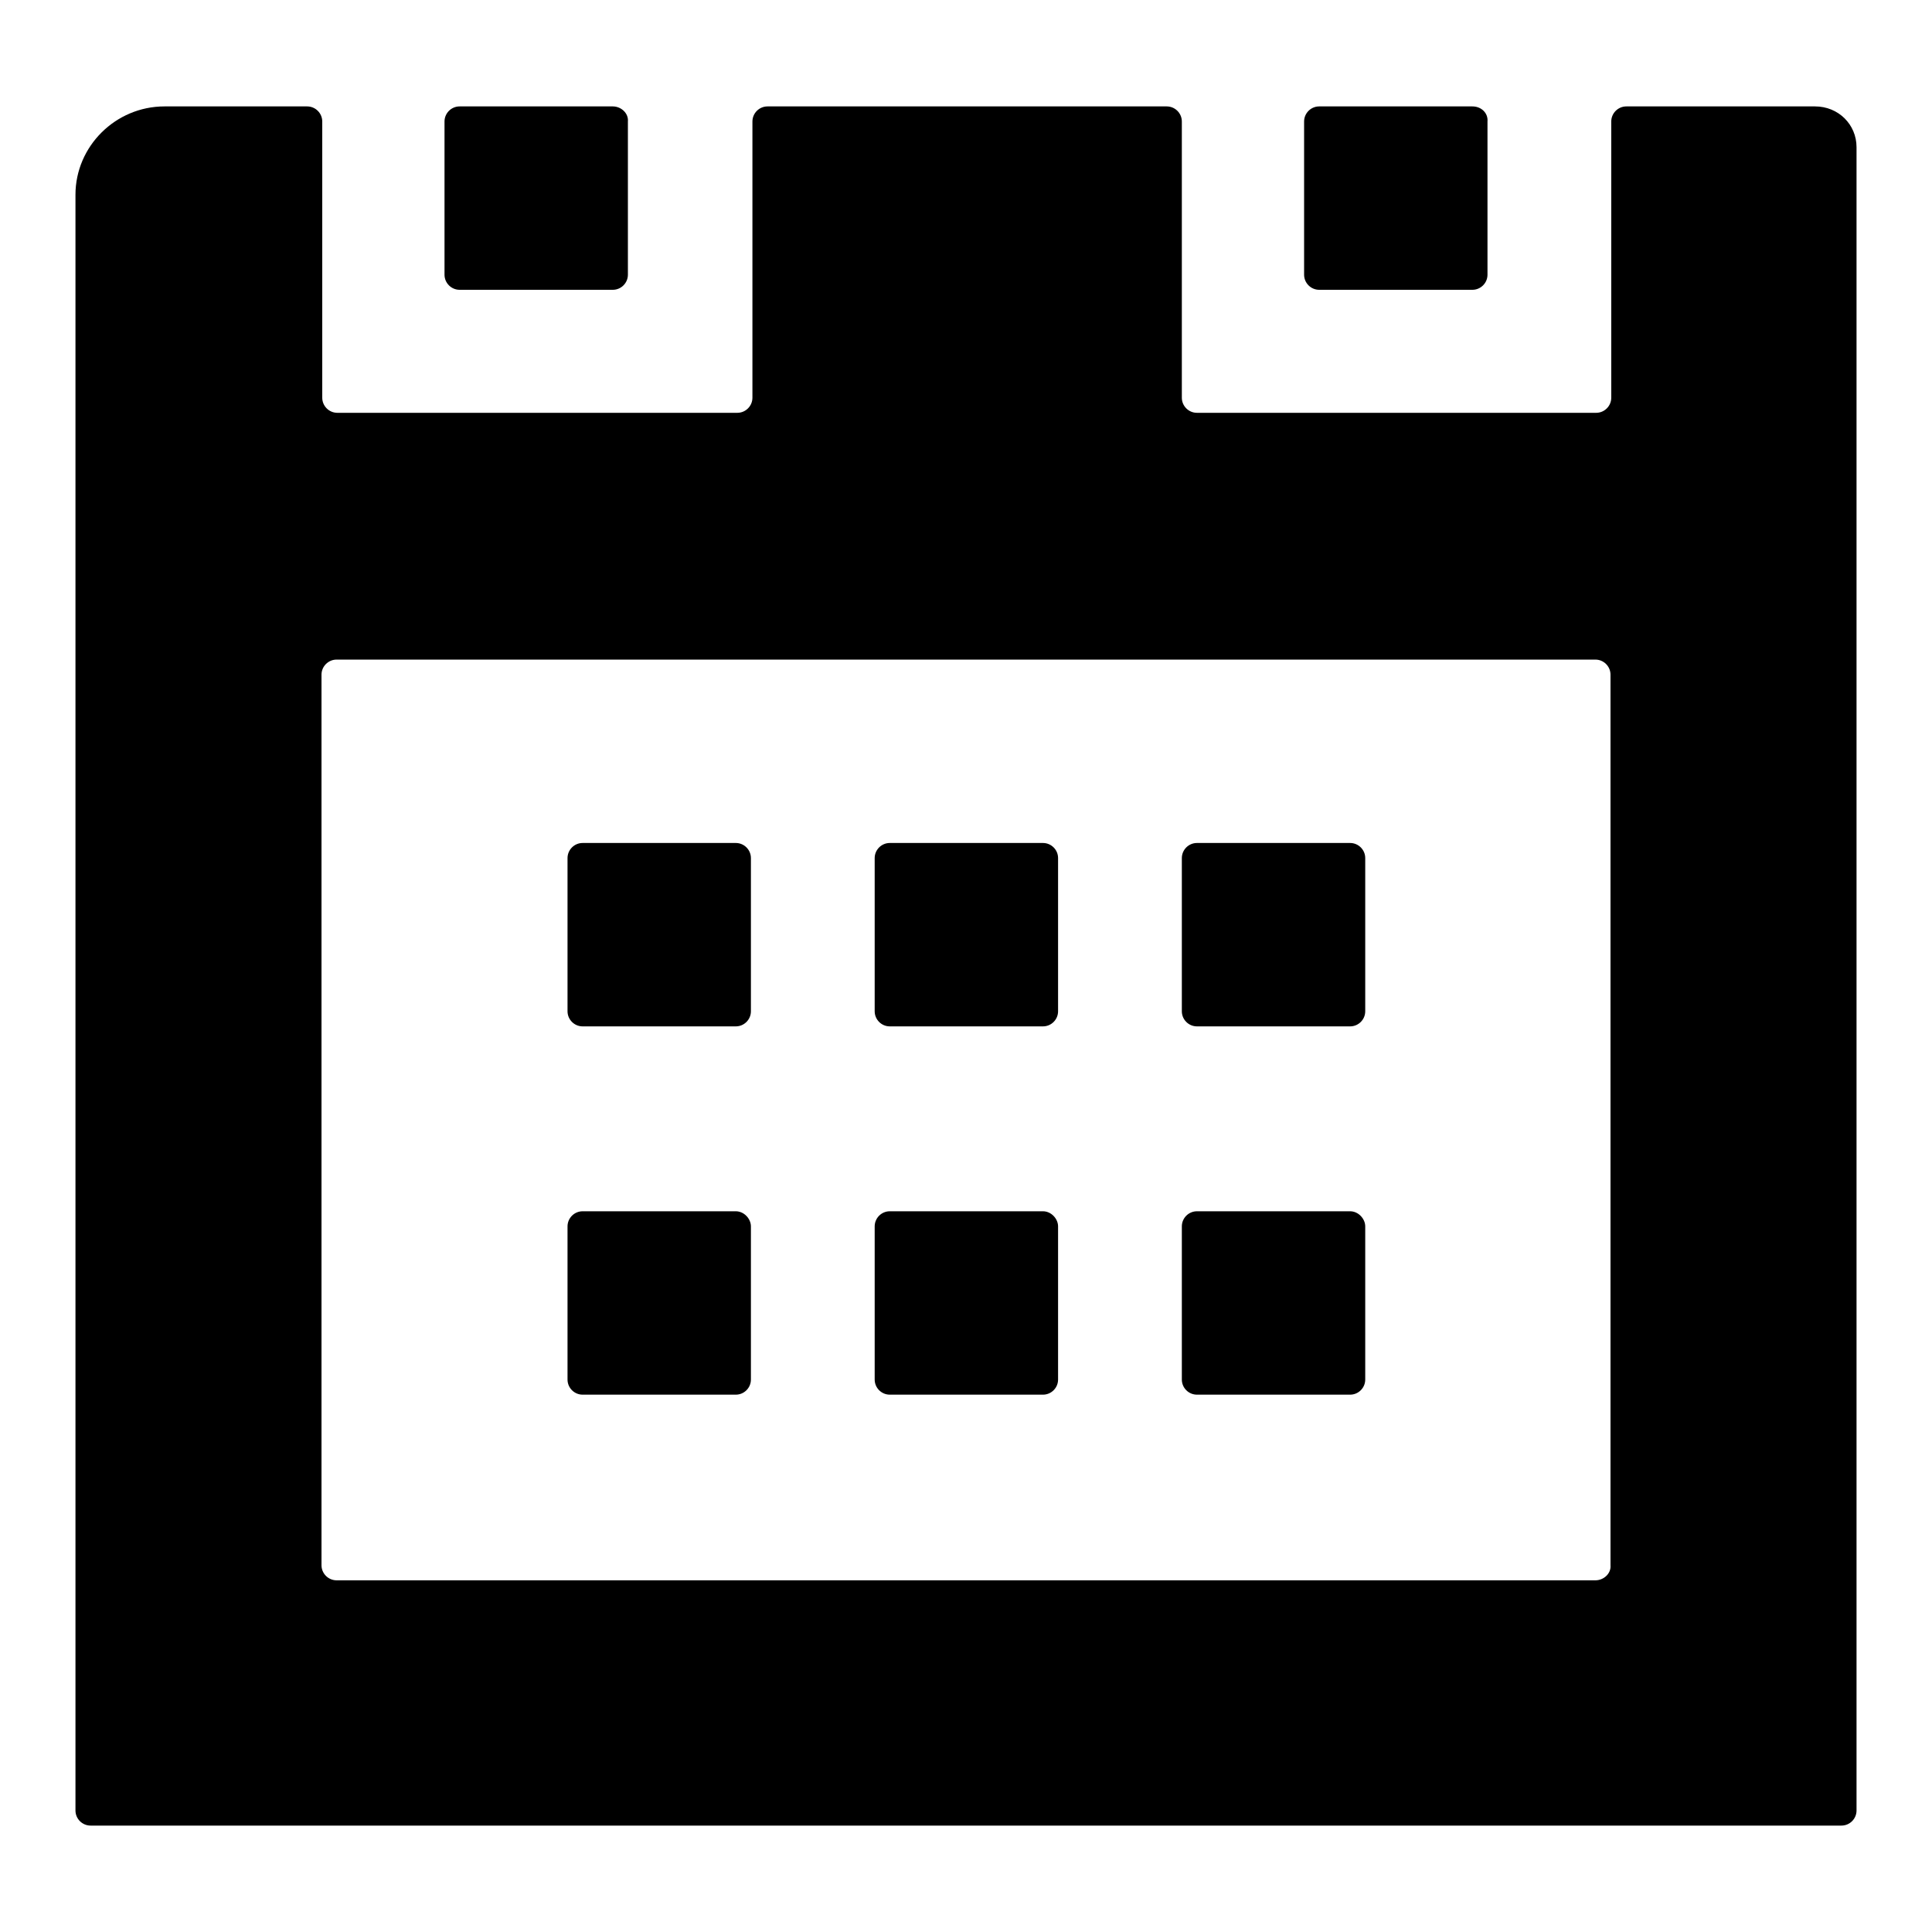 <?xml version="1.0" encoding="utf-8"?>
<!-- Svg Vector Icons : http://www.onlinewebfonts.com/icon -->
<!DOCTYPE svg PUBLIC "-//W3C//DTD SVG 1.1//EN" "http://www.w3.org/Graphics/SVG/1.1/DTD/svg11.dtd">
<svg version="1.1" xmlns="http://www.w3.org/2000/svg" xmlns:xlink="http://www.w3.org/1999/xlink" x="0px" y="0px" viewBox="0 0 256 256" enable-background="new 0 0 256 256" xml:space="preserve">
<g><g><path fill="#000000" d="M81.2,14.1H60.9c-1.1,0-2,0.9-2,2v20.3c0,1.1,0.9,2,2,2h20.3c1.1,0,2-0.9,2-2V16.1C83.3,15,82.3,14.1,81.2,14.1z"/><path fill="#000000" d="M195.1,14.1h-20.3c-1.1,0-2,0.9-2,2v20.3c0,1.1,0.9,2,2,2h20.3c1.1,0,2-0.9,2-2V16.1C197.2,15,196.3,14.1,195.1,14.1z"/><path fill="#000000" d="M240.5,14.1h-25c-1.1,0-2,0.9-2,2v36.6c0,1.1-0.9,2-2,2h-52.9c-1.1,0-2-0.9-2-2V16.1c0-1.1-0.9-2-2-2h-52.9c-1.1,0-2,0.9-2,2v36.6c0,1.1-0.9,2-2,2H44.7c-1.1,0-2-0.9-2-2V16.1c0-1.1-0.9-2-2-2H21.8c-6.5,0-11.8,5.3-11.8,11.7v214.1c0,1.1,0.9,2,2,2H244c1.1,0,2-0.9,2-2V19.5C246,16.5,243.6,14.1,240.5,14.1z M211.4,209.4H44.6c-1.1,0-2-0.9-2-2v-118c0-1.1,0.9-2,2-2h166.8c1.1,0,2,0.9,2,2v118C213.5,208.5,212.5,209.4,211.4,209.4z"/><path fill="#000000" d="M97.5,111.7H77.2c-1.1,0-2,0.9-2,2v20.3c0,1.1,0.9,2,2,2h20.3c1.1,0,2-0.9,2-2v-20.3C99.5,112.6,98.6,111.7,97.5,111.7z"/><path fill="#000000" d="M138.2,111.7h-20.3c-1.1,0-2,0.9-2,2v20.3c0,1.1,0.9,2,2,2h20.3c1.1,0,2-0.9,2-2v-20.3C140.2,112.6,139.3,111.7,138.2,111.7z"/><path fill="#000000" d="M178.9,111.7h-20.3c-1.1,0-2,0.9-2,2v20.3c0,1.1,0.9,2,2,2h20.3c1.1,0,2-0.9,2-2v-20.3C180.9,112.6,180,111.7,178.9,111.7z"/><path fill="#000000" d="M97.5,160.5H77.2c-1.1,0-2,0.9-2,2v20.3c0,1.1,0.9,2,2,2h20.3c1.1,0,2-0.9,2-2v-20.3C99.5,161.5,98.6,160.5,97.5,160.5z"/><path fill="#000000" d="M138.2,160.5h-20.3c-1.1,0-2,0.9-2,2v20.3c0,1.1,0.9,2,2,2h20.3c1.1,0,2-0.9,2-2v-20.3C140.2,161.5,139.3,160.5,138.2,160.5z"/><path fill="#000000" d="M178.9,160.5h-20.3c-1.1,0-2,0.9-2,2v20.3c0,1.1,0.9,2,2,2h20.3c1.1,0,2-0.9,2-2v-20.3C180.9,161.5,180,160.5,178.9,160.5z"/></g></g>
</svg>